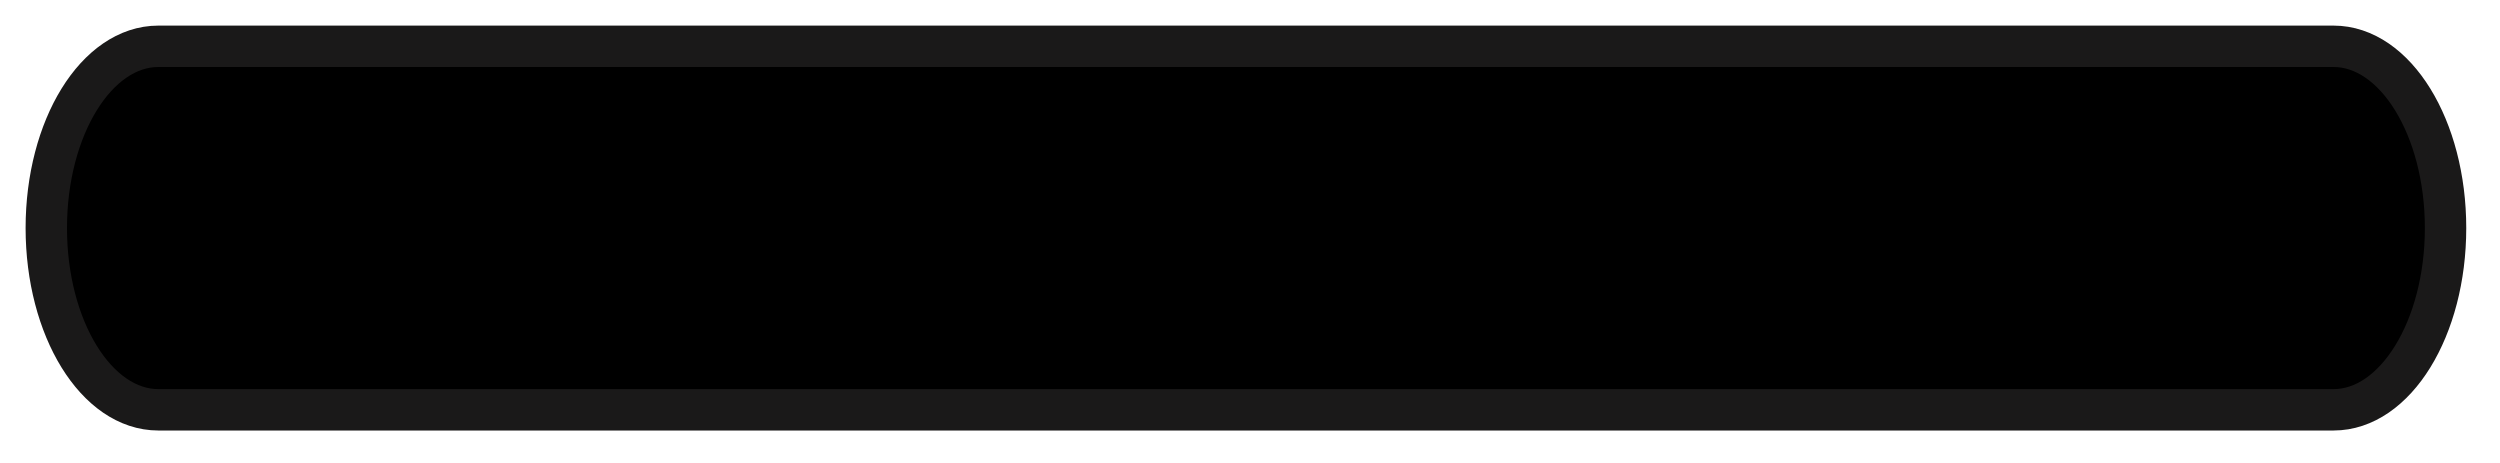 <?xml version="1.0" encoding="utf-8"?>
<svg xmlns="http://www.w3.org/2000/svg" fill="none" height="100%" overflow="visible" preserveAspectRatio="none" style="display: block;" viewBox="0 0 54 10" width="100%">
<path clip-rule="evenodd" d="M52.824 4.926C52.824 7.094 51.74 8.852 50.403 8.852H3.421C2.084 8.852 1 7.094 1 4.926C1 2.758 2.084 1 3.421 1H50.403C51.74 1 52.824 2.758 52.824 4.926Z" fill="black" fill-rule="evenodd" id="Stroke 133" stroke="#1A1919" stroke-width="0.894"/>
</svg>